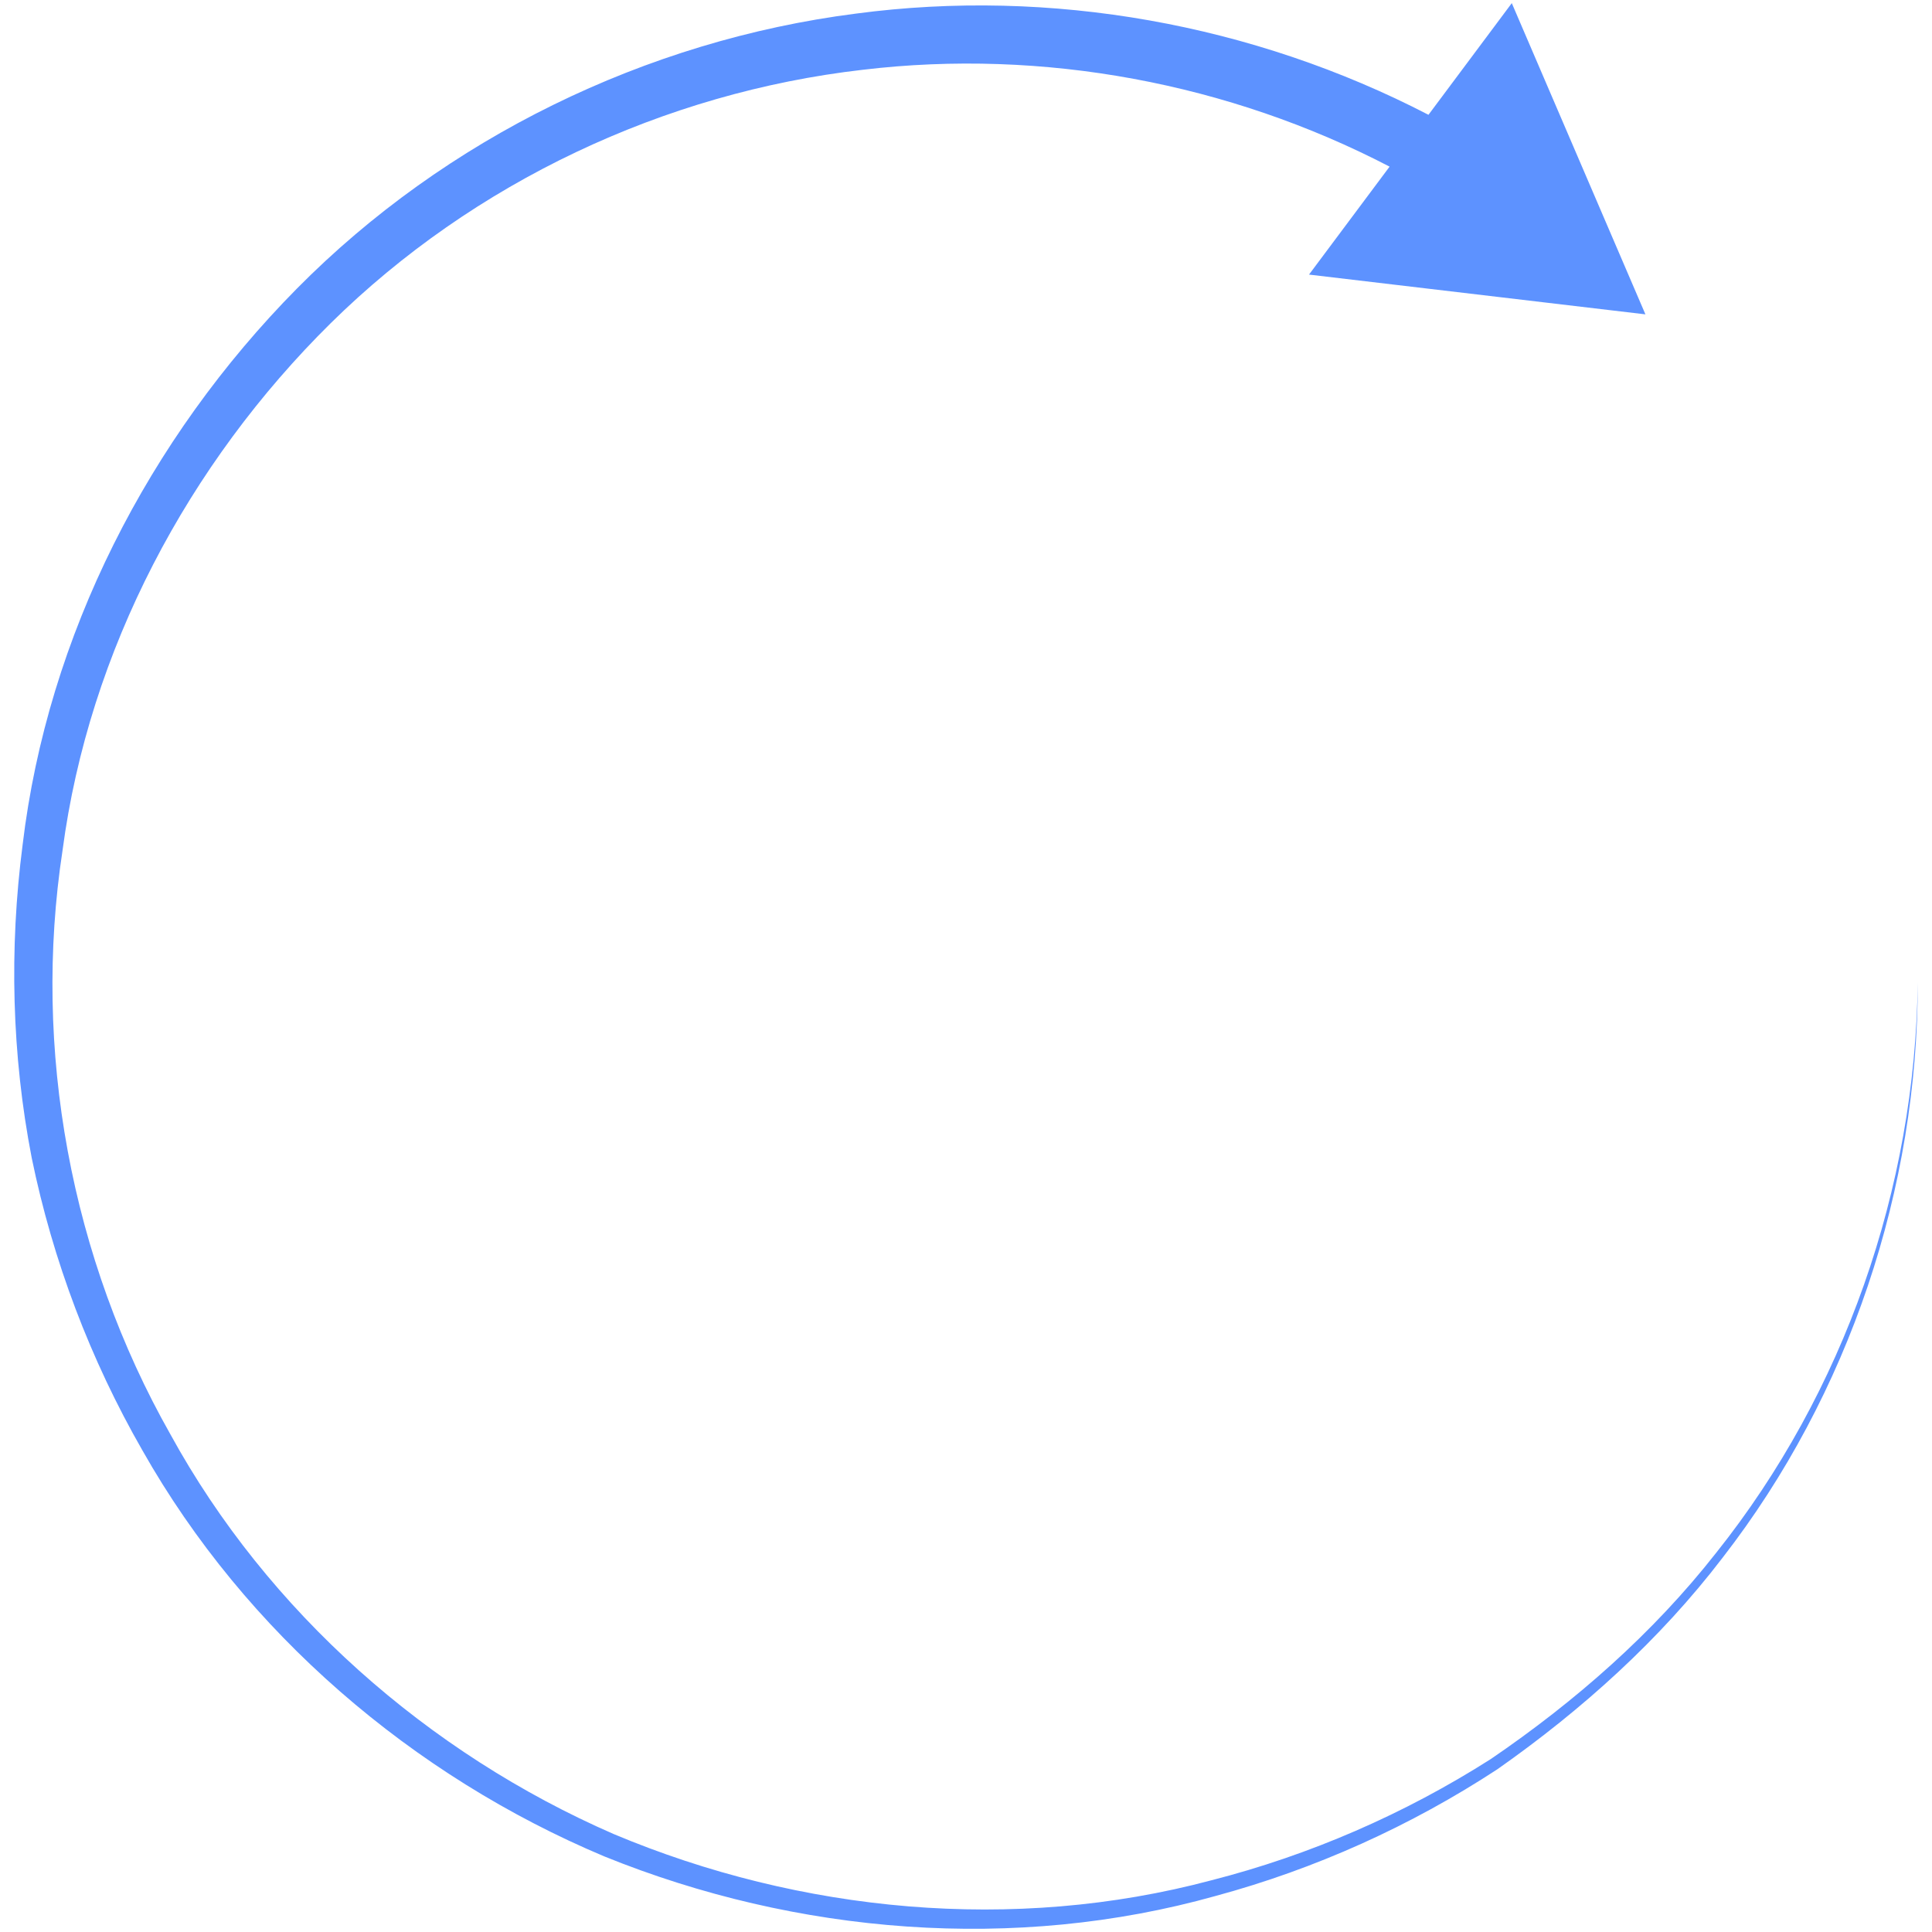 <svg id="Layer_1" enable-background="new 0 0 24 24" viewBox="0 0 24 24" xmlns="http://www.w3.org/2000/svg"><path d="m21.32 19.288c-.785 1.002-1.753 1.849-2.8 2.563-1.071.682-2.247 1.194-3.473 1.507-2.454.654-5.105.4-7.424-.575-2.307-1.005-4.298-2.761-5.506-4.965-1.238-2.185-1.717-4.782-1.34-7.255.329-2.486 1.563-4.802 3.332-6.549 1.776-1.75 4.144-2.864 6.607-3.147 2.243-.268 4.552.166 6.546 1.203l-1.001 1.341 4.179.494-1.66-3.866-1.035 1.387c-2.177-1.128-4.692-1.579-7.113-1.257-2.611.334-5.1 1.551-6.944 3.416-1.839 1.861-3.097 4.311-3.407 6.909-.168 1.292-.135 2.611.113 3.89.262 1.276.729 2.507 1.375 3.633 1.281 2.265 3.357 4.043 5.738 5.044 2.393.97 5.104 1.189 7.591.492 1.243-.336 2.429-.871 3.505-1.576 1.051-.738 2.017-1.607 2.796-2.627 1.575-2.03 2.426-4.589 2.424-7.144-.031 2.555-.915 5.09-2.503 7.082z" fill="#5d92ff" opacity="1" original-fill="#000000"></path></svg>